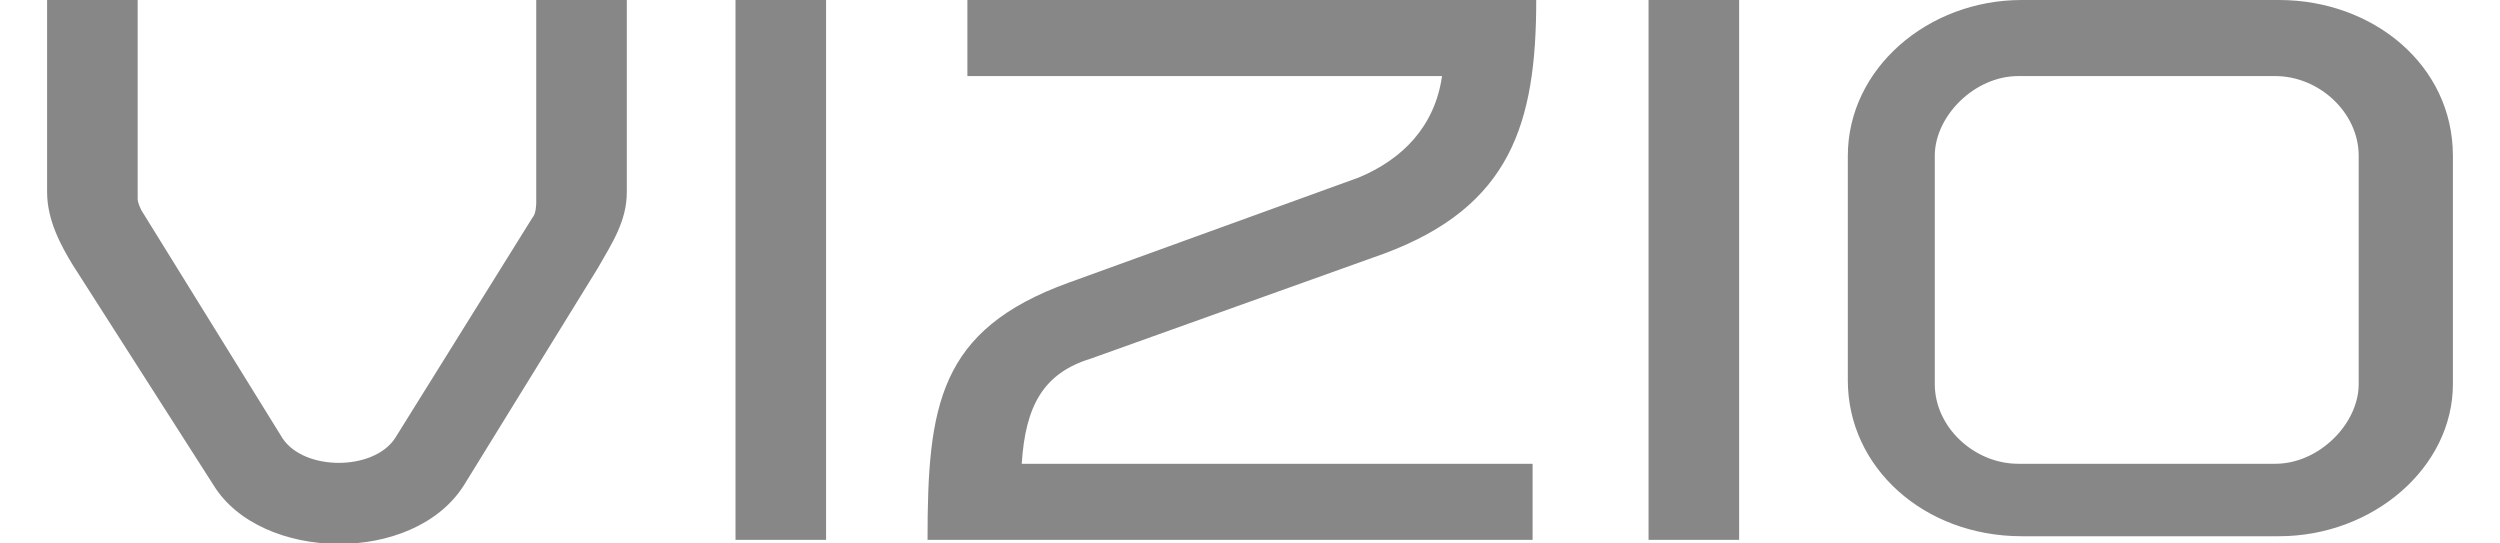 <svg xmlns="http://www.w3.org/2000/svg" xmlns:xlink="http://www.w3.org/1999/xlink" id="Layer_1" x="0px" y="0px" viewBox="0 0 69 15" style="enable-background:new 0 0 69 15;" xml:space="preserve"><style type="text/css">	.st0{fill-rule:evenodd;clip-rule:evenodd;fill:#878787;}</style><g id="Global-Nav-2">	<g id="HEADER_DESKTOP-2" transform="translate(-250, -110)">		<g id="header-2" transform="translate(0, 80)">			<g id="Vizio_Logo-2" transform="translate(250, 30)">				<path id="Fill-1-2" class="st0" d="M65.1,4.3c0-1.2-1.1-2.2-2.3-2.2h-7.1c-1.2,0-2.3,1.1-2.3,2.2v6.3c0,1.2,1.1,2.2,2.3,2.2h7.1     c1.2,0,2.3-1.1,2.3-2.2V4.3z M67.7,4.3v6.3c0,2.3-2.2,4.2-4.8,4.2h-7.1c-2.7,0-4.8-1.9-4.8-4.3V4.3C51,1.9,53.2,0,55.8,0h7.1     C65.5,0,67.7,1.8,67.7,4.3L67.7,4.3z M45.4,14.9H48V0h-2.5V14.9z M30.1,9.9L38.2,7c3.5-1.3,4.2-3.6,4.2-7H26.7v2.1h13.1     c-0.2,1.4-1.1,2.3-2.3,2.8l-8,2.9c-3.6,1.3-3.9,3.4-3.9,7.1h16.7v-2.1H28.2C28.3,11.2,28.8,10.3,30.1,9.9L30.1,9.9z M20.3,14.9     h2.5V0h-2.5V14.9z M14.8,0h2.5v5.3c0,0.8-0.4,1.4-0.8,2.1l-3.7,6c-1.4,2.2-5.6,2.1-6.9,0L2,7.3C1.7,6.8,1.3,6.1,1.3,5.3V0h2.5     v5.5c0,0.1,0.1,0.3,0.1,0.3l3.9,6.3c0.6,0.9,2.5,0.9,3.1,0L14.7,6c0.1-0.1,0.1-0.4,0.1-0.4V0z"></path>			</g>		</g>	</g></g></svg>